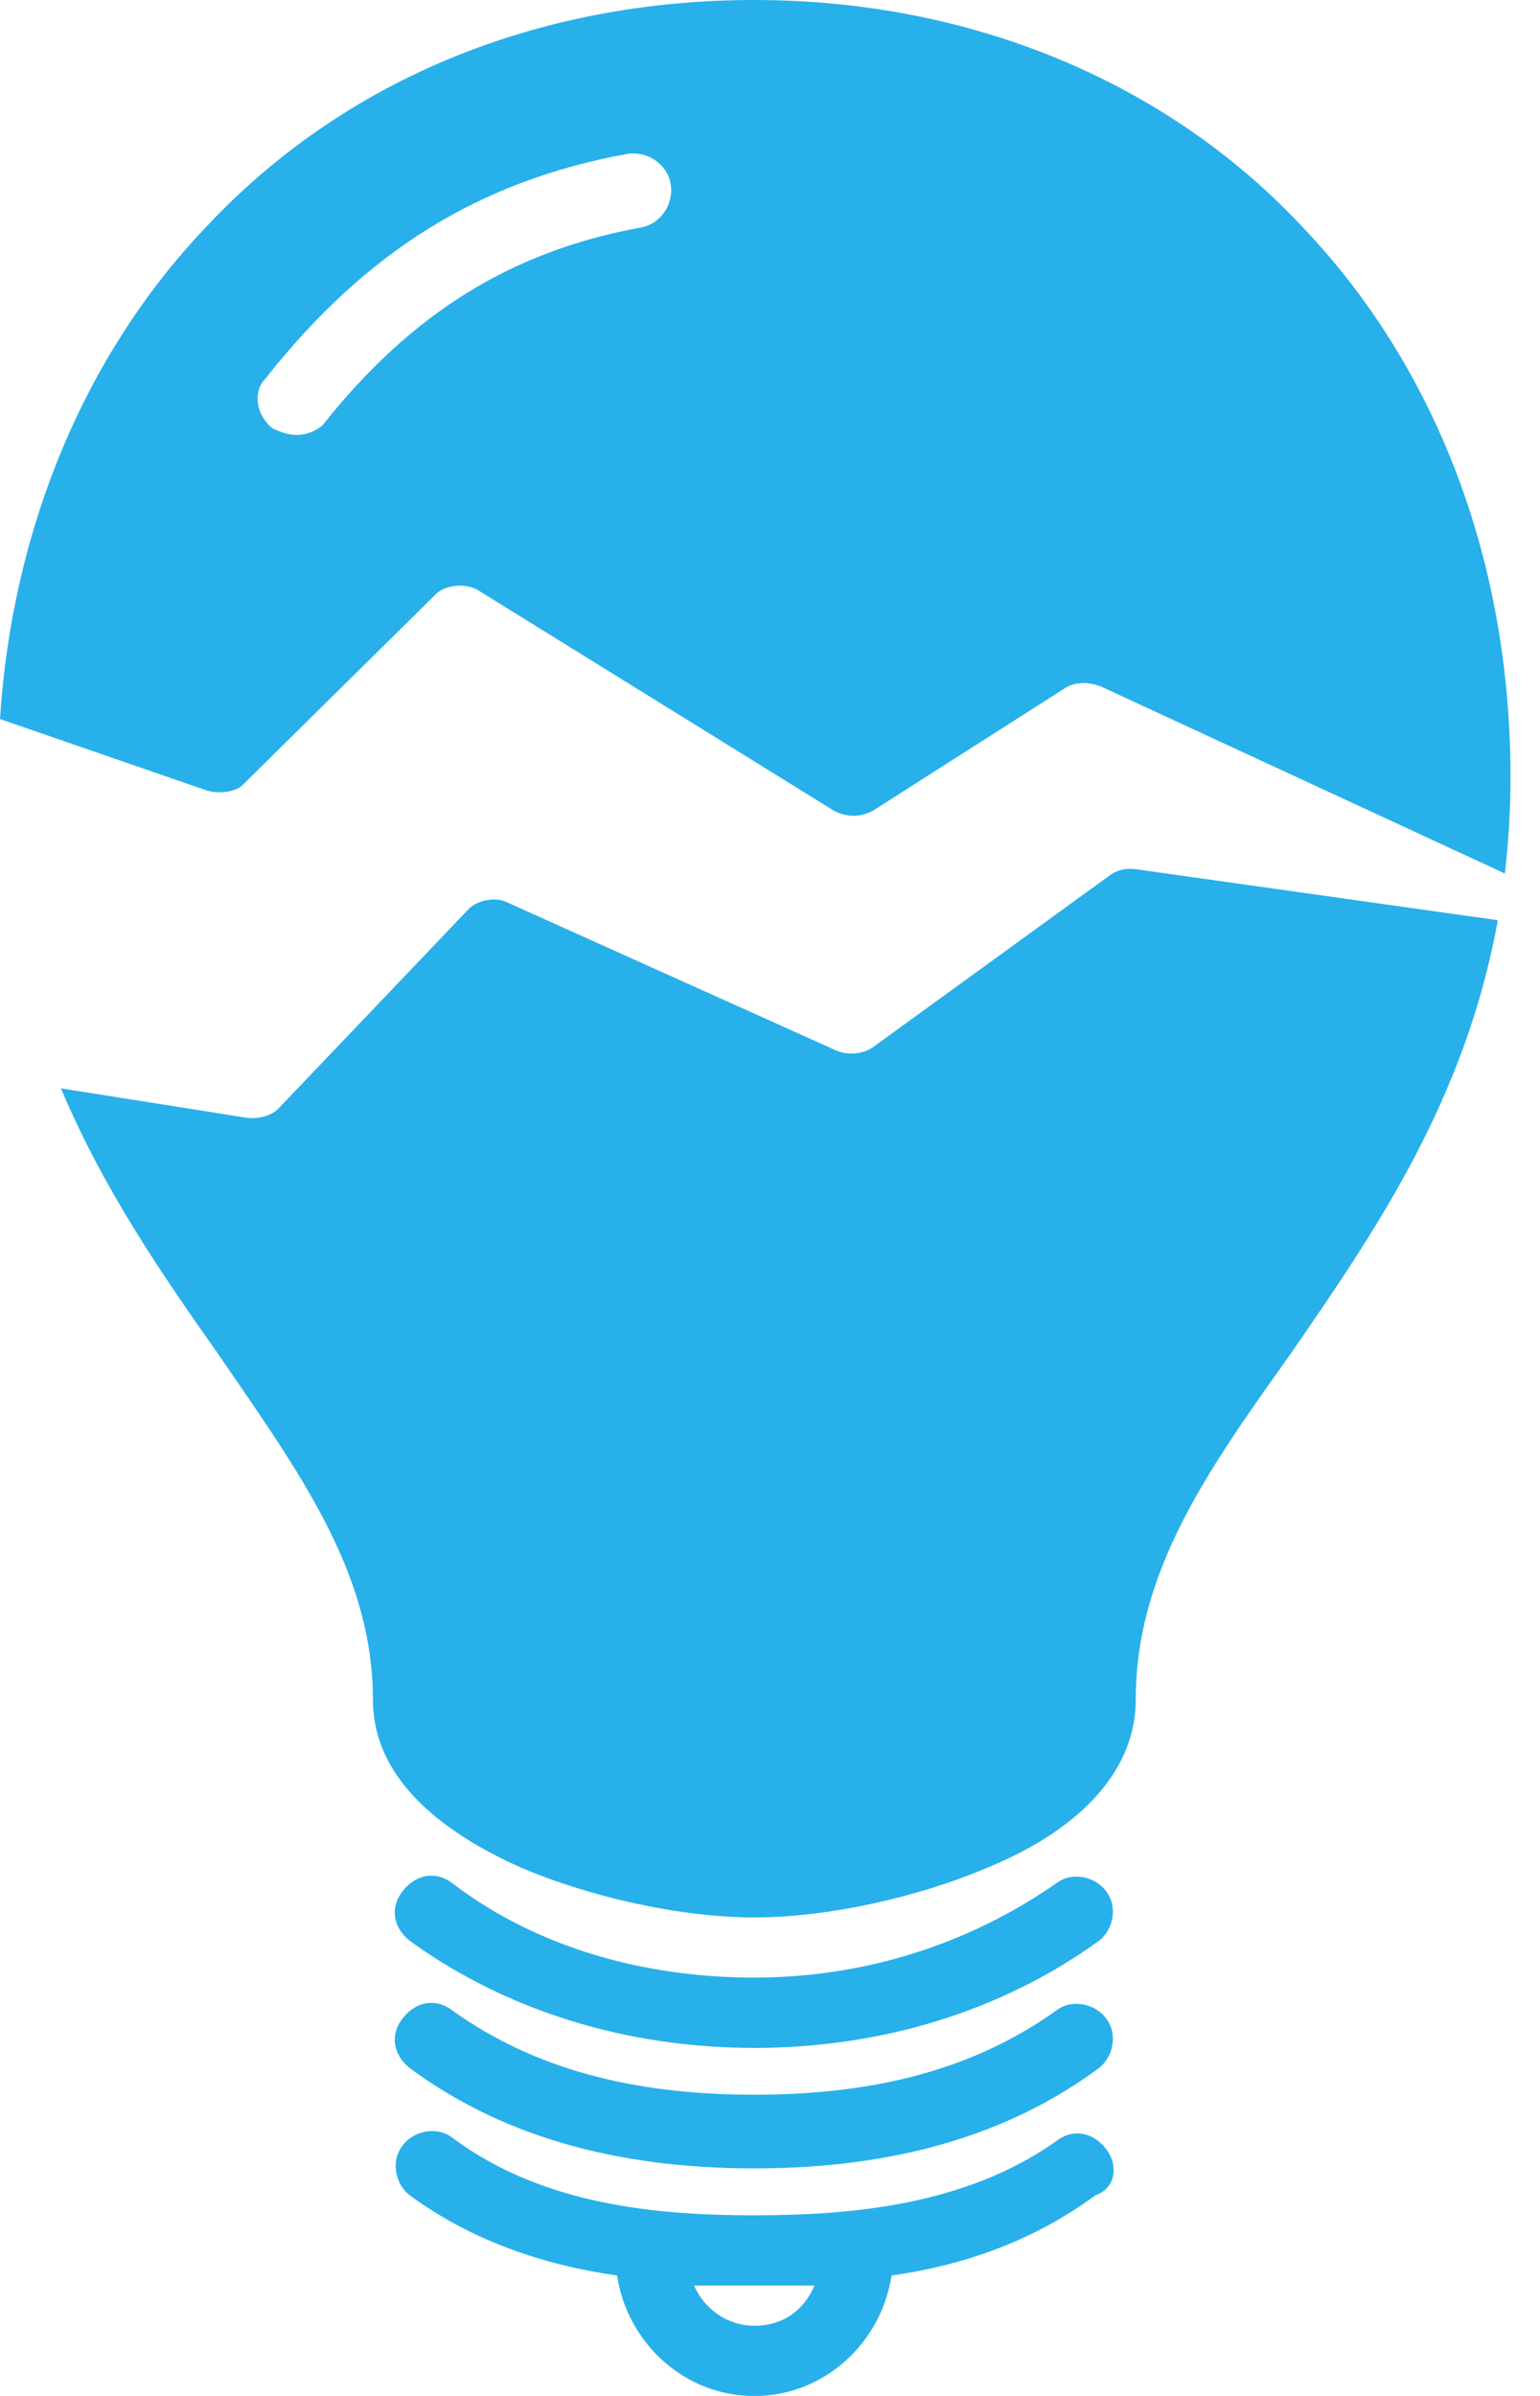<svg width="18" height="28" viewBox="0 0 18 28" fill="none" xmlns="http://www.w3.org/2000/svg">
<path d="M8.817 23.933C7.331 23.933 5.923 23.503 4.789 22.681C4.593 22.525 4.554 22.29 4.711 22.095C4.867 21.899 5.102 21.86 5.297 22.016C6.275 22.759 7.526 23.111 8.817 23.111C10.107 23.111 11.32 22.72 12.336 22.016C12.532 21.86 12.806 21.938 12.923 22.095C13.079 22.29 13.001 22.564 12.845 22.681C11.711 23.503 10.303 23.933 8.817 23.933Z" fill="#28B0EA"/>
<path d="M8.817 25.341C7.174 25.341 5.845 24.95 4.789 24.168C4.593 24.011 4.554 23.776 4.711 23.581C4.867 23.386 5.102 23.346 5.297 23.503C6.236 24.168 7.37 24.48 8.817 24.48C10.264 24.48 11.398 24.168 12.336 23.503C12.532 23.346 12.806 23.425 12.923 23.581C13.079 23.776 13.001 24.05 12.845 24.168C11.789 24.95 10.459 25.341 8.817 25.341Z" fill="#28B0EA"/>
<path d="M12.923 25.107C12.766 24.911 12.531 24.872 12.336 25.029C11.28 25.772 9.95 25.889 8.816 25.889C7.682 25.889 6.353 25.772 5.297 24.99C5.101 24.833 4.828 24.911 4.71 25.068C4.554 25.263 4.632 25.537 4.788 25.654C5.532 26.202 6.392 26.476 7.213 26.593C7.33 27.375 7.995 28.001 8.816 28.001C9.638 28.001 10.303 27.375 10.42 26.593C11.241 26.476 12.062 26.202 12.805 25.654C13.04 25.576 13.079 25.302 12.923 25.107ZM8.816 27.18C8.504 27.18 8.23 26.984 8.113 26.71C8.347 26.71 8.582 26.71 8.816 26.71C9.051 26.71 9.286 26.71 9.52 26.71C9.403 26.984 9.168 27.18 8.816 27.18Z" fill="#28B0EA"/>
<path fill-rule="evenodd" clip-rule="evenodd" d="M15.23 2.659C13.627 0.939 11.319 0 8.817 0C6.275 0 4.007 0.939 2.403 2.659C0.982 4.152 0.141 6.194 0 8.403L2.423 9.24C2.565 9.279 2.764 9.259 2.849 9.161L5.092 6.946C5.205 6.829 5.461 6.809 5.603 6.907L9.748 9.475C9.89 9.553 10.06 9.553 10.202 9.475L12.445 8.044C12.559 7.966 12.729 7.966 12.871 8.024L17.589 10.208C17.632 9.847 17.655 9.469 17.655 9.073C17.655 6.57 16.794 4.302 15.23 2.659ZM17.507 10.754L13.297 10.161C13.184 10.141 13.07 10.161 12.985 10.22L10.202 12.239C10.089 12.317 9.918 12.336 9.777 12.278L5.944 10.553C5.802 10.475 5.603 10.514 5.489 10.612L3.246 12.964C3.161 13.042 3.019 13.081 2.877 13.062L0.712 12.719C1.217 13.917 1.911 14.917 2.56 15.838L2.699 16.041C3.582 17.324 4.359 18.454 4.359 19.866C4.359 20.648 4.945 21.313 6.079 21.821C6.9 22.173 7.956 22.408 8.817 22.408C9.677 22.408 10.733 22.173 11.554 21.821C12.688 21.352 13.275 20.648 13.275 19.866C13.275 18.38 14.096 17.207 15.074 15.838L15.111 15.784C16.074 14.386 17.127 12.858 17.507 10.754ZM3.459 5.084C3.381 5.084 3.263 5.045 3.185 5.006C2.99 4.849 2.951 4.576 3.107 4.419C4.28 2.933 5.61 2.112 7.33 1.799C7.565 1.76 7.8 1.916 7.839 2.151C7.878 2.386 7.722 2.62 7.487 2.659C6.001 2.933 4.828 3.637 3.772 4.967C3.733 5.006 3.615 5.084 3.459 5.084Z" fill="#28B0EA"/>
</svg>
